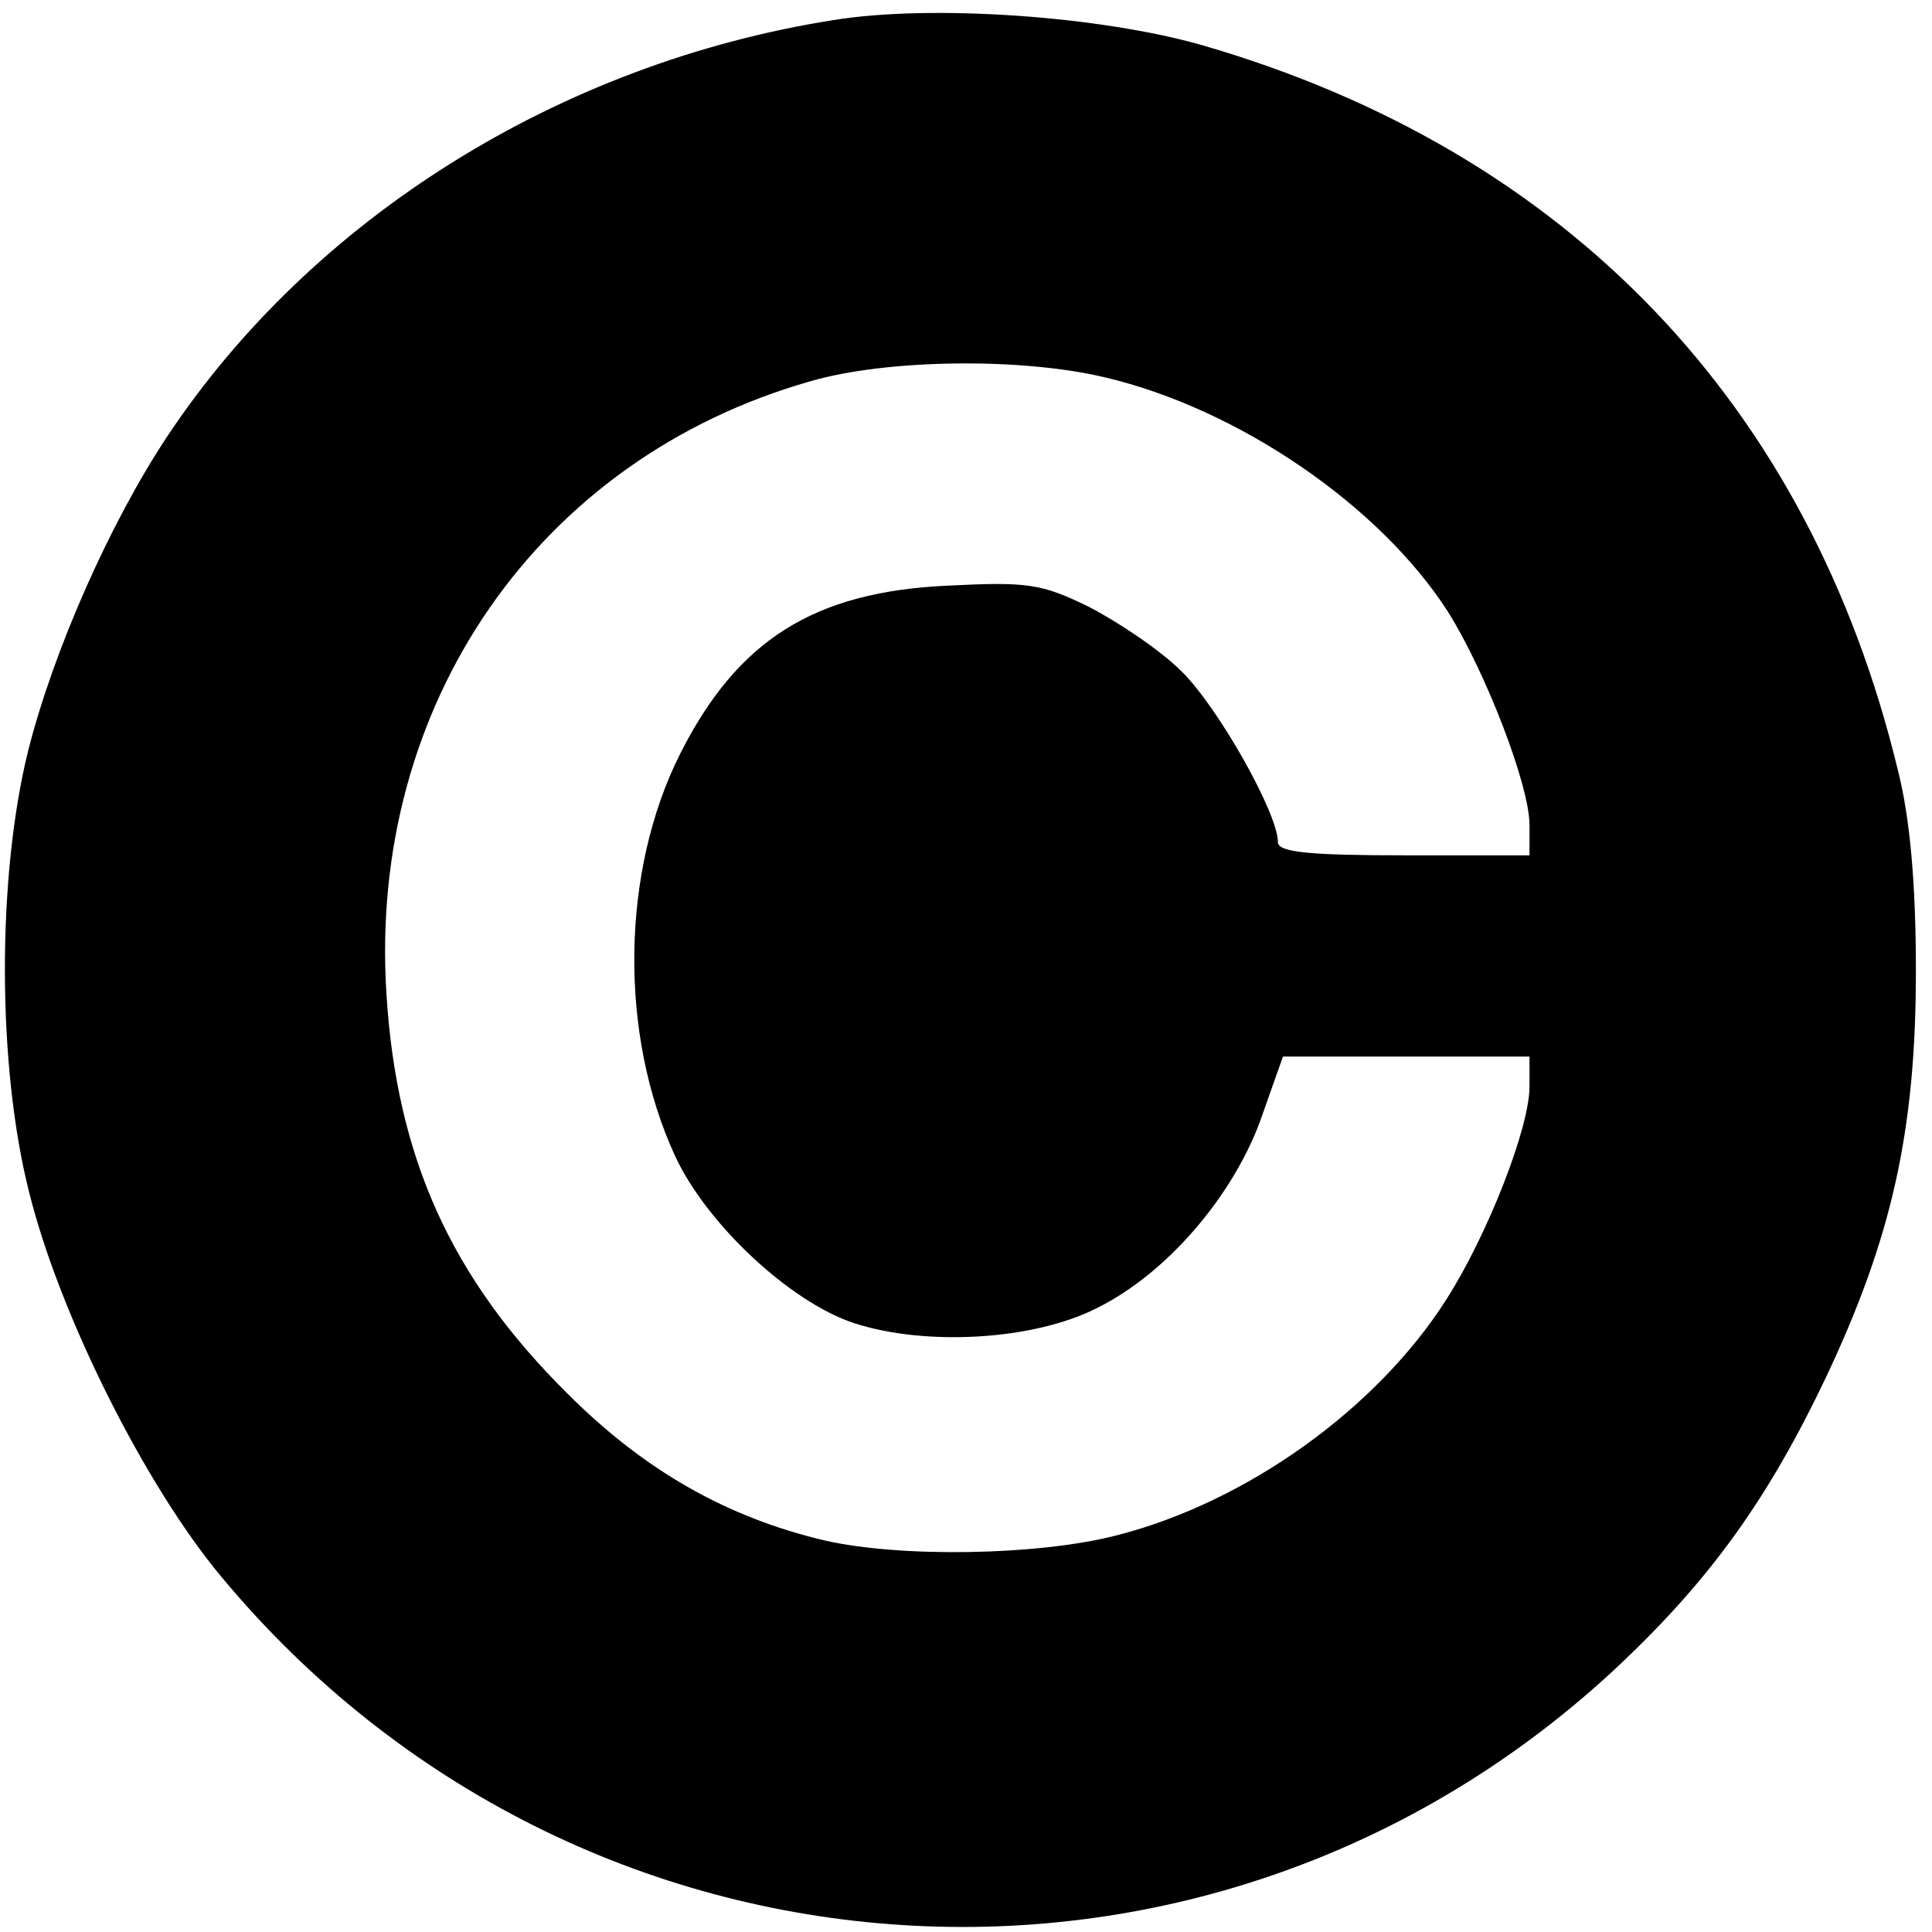<?xml version="1.0" standalone="no"?>
<!DOCTYPE svg PUBLIC "-//W3C//DTD SVG 20010904//EN"
 "http://www.w3.org/TR/2001/REC-SVG-20010904/DTD/svg10.dtd">
<svg version="1.0" xmlns="http://www.w3.org/2000/svg"
 width="192pt" height="192pt" viewBox="0 0 192 192"
 preserveAspectRatio="xMidYMid meet">

<g transform="translate(0,192) scale(0.1,-0.1)"
fill="#000000" stroke="none">
<path d="M828 1900 c-272 -43 -518 -197 -662 -414 -57 -86 -113 -213 -138
-312 -31 -125 -31 -313 1 -439 30 -121 115 -291 191 -382 355 -427 987 -467
1390 -87 91 86 148 166 205 286 65 138 89 244 89 403 0 88 -6 153 -18 200 -88
364 -329 615 -691 720 -101 29 -269 41 -367 25z m270 -355 c132 -31 273 -127
341 -233 37 -59 81 -172 81 -212 l0 -30 -125 0 c-93 0 -125 3 -125 13 0 29
-60 135 -96 170 -21 21 -63 49 -92 64 -47 23 -61 25 -140 21 -133 -6 -209 -54
-266 -167 -59 -117 -61 -279 -5 -400 31 -67 114 -145 178 -166 71 -23 178 -17
241 15 69 34 134 110 162 185 l23 65 122 0 123 0 0 -30 c0 -41 -42 -148 -83
-212 -69 -108 -198 -201 -328 -234 -78 -20 -214 -22 -289 -5 -98 23 -180 70
-256 146 -116 115 -170 235 -180 398 -18 287 151 531 421 608 75 22 209 24
293 4z"/>
</g>
</svg>
